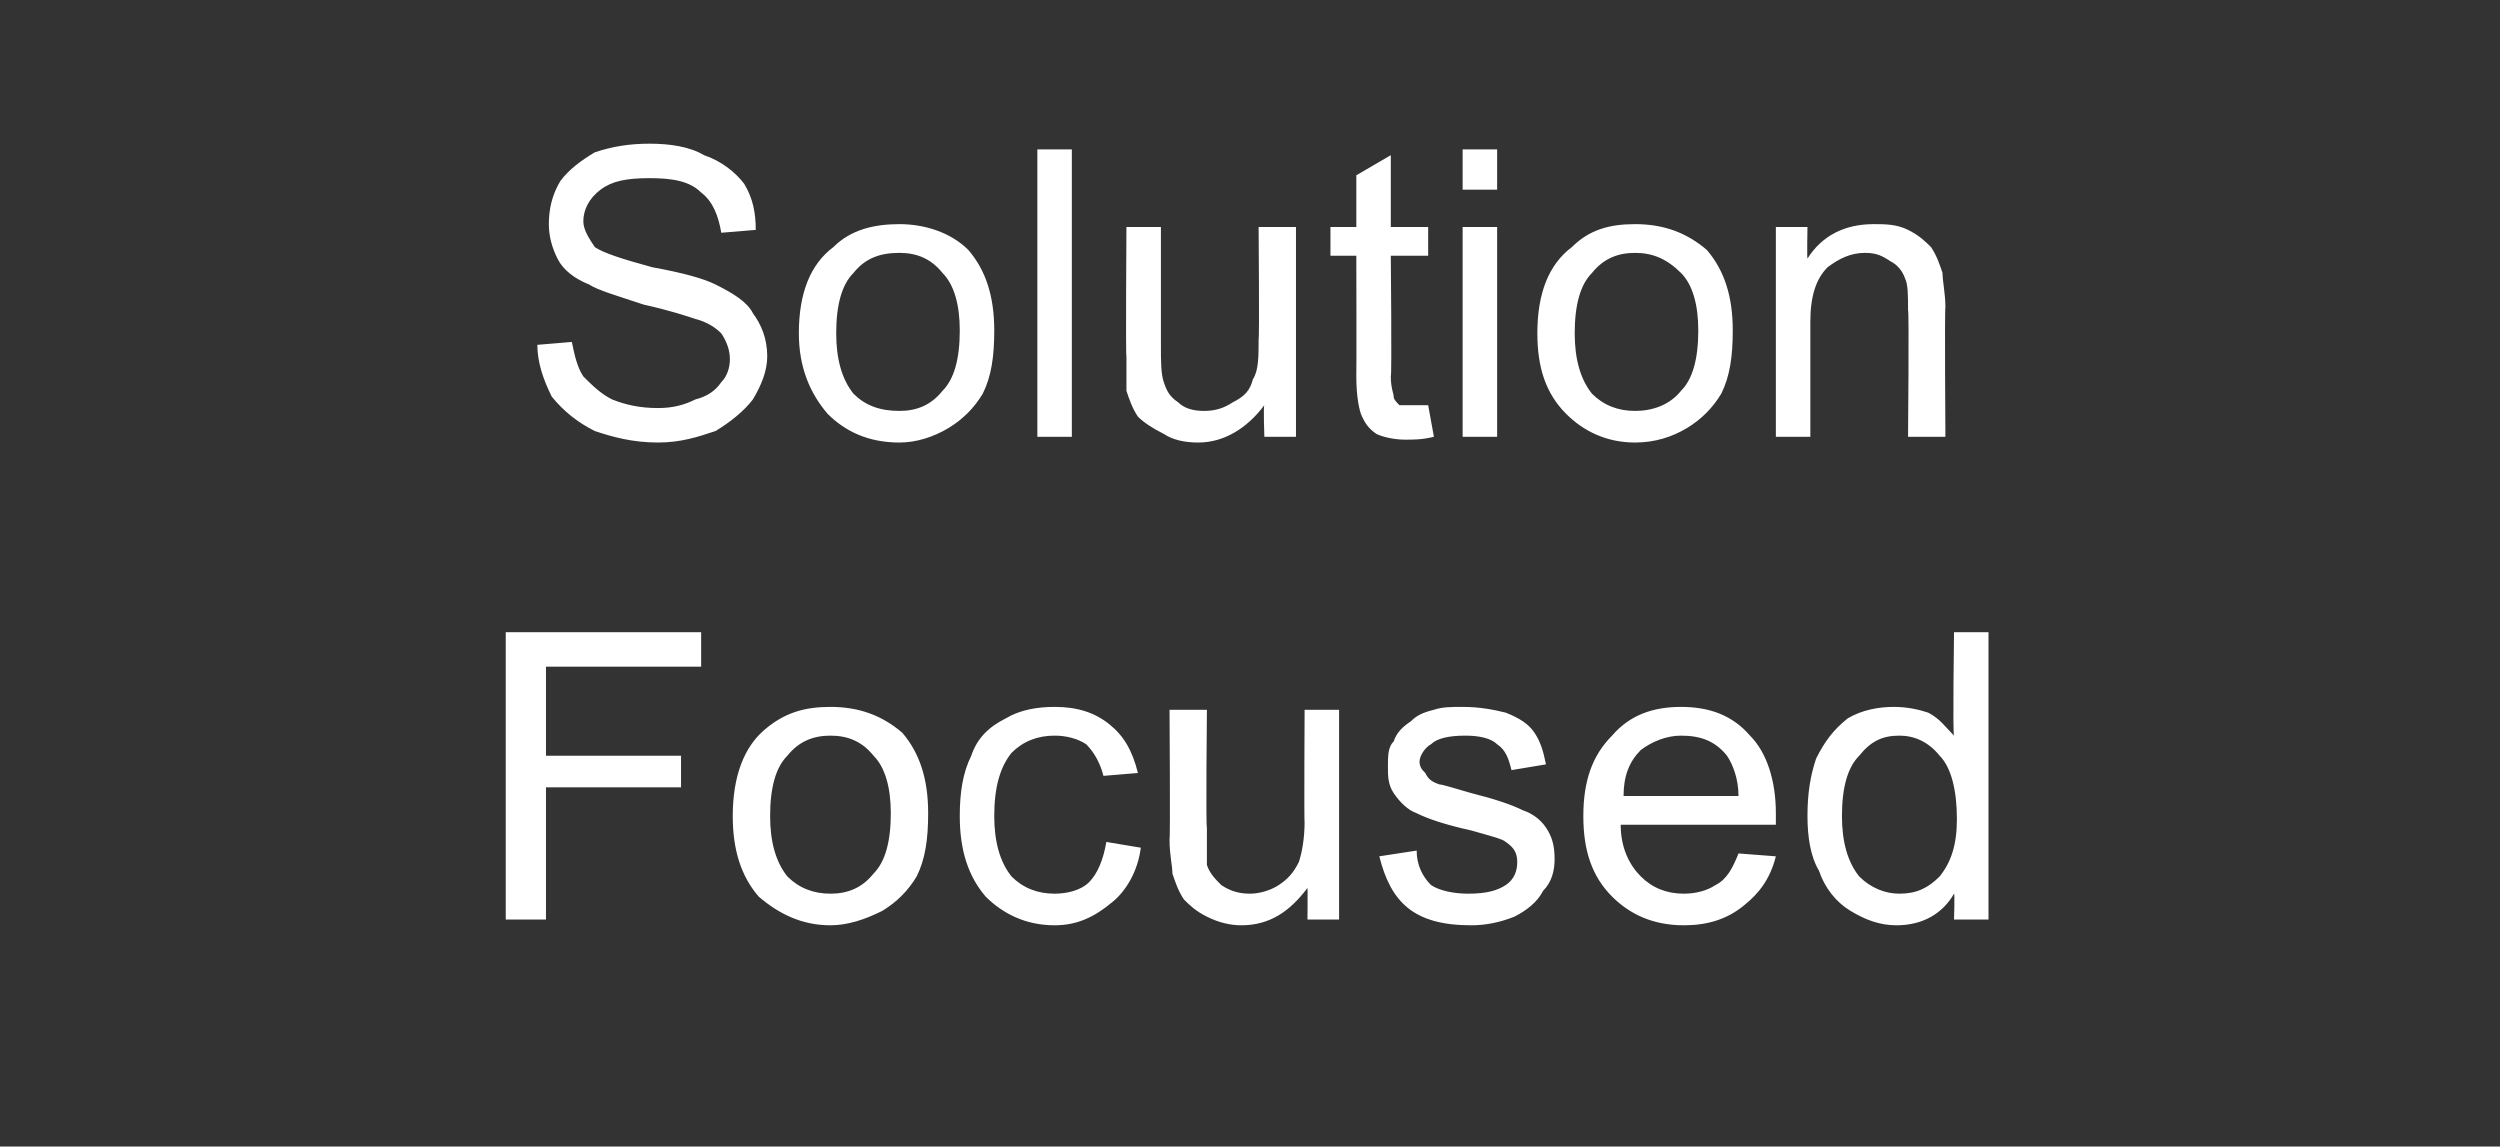 <?xml version="1.0" standalone="no"?><!DOCTYPE svg PUBLIC "-//W3C//DTD SVG 1.1//EN" "http://www.w3.org/Graphics/SVG/1.1/DTD/svg11.dtd"><svg xmlns="http://www.w3.org/2000/svg" version="1.1" width="87px" height="39.9px" viewBox="0 -5 87 39.9" style="top:-5px"><rect x="0" y="-5" width="87" height="39.9" fill="#333333" stroke="none"/>  <desc>Solution Focused</desc>  <defs/>  <g id="Polygon138136">    <path d="M 17.6 27 L 17.6 17 L 24.4 17 L 24.4 18.2 L 19 18.2 L 19 21.3 L 23.7 21.3 L 23.7 22.4 L 19 22.4 L 19 27 L 17.6 27 Z M 25.5 23.4 C 25.5 22 25.9 21 26.6 20.4 C 27.3 19.8 28 19.6 28.9 19.6 C 29.9 19.6 30.7 19.9 31.4 20.5 C 32 21.2 32.3 22.1 32.3 23.3 C 32.3 24.2 32.2 24.9 31.9 25.5 C 31.6 26 31.2 26.4 30.7 26.7 C 30.1 27 29.5 27.2 28.9 27.2 C 27.9 27.2 27.1 26.8 26.4 26.2 C 25.8 25.5 25.5 24.6 25.5 23.4 Z M 26.8 23.4 C 26.8 24.3 27 25 27.4 25.5 C 27.8 25.9 28.3 26.1 28.9 26.1 C 29.5 26.1 30 25.9 30.4 25.4 C 30.8 25 31 24.3 31 23.3 C 31 22.4 30.8 21.7 30.4 21.3 C 30 20.8 29.5 20.6 28.9 20.6 C 28.3 20.6 27.8 20.8 27.4 21.3 C 27 21.7 26.8 22.4 26.8 23.4 Z M 38.5 24.3 C 38.5 24.3 39.7 24.5 39.7 24.5 C 39.6 25.3 39.2 26 38.7 26.4 C 38.1 26.9 37.5 27.2 36.7 27.2 C 35.7 27.2 34.9 26.8 34.3 26.2 C 33.7 25.5 33.4 24.6 33.4 23.4 C 33.4 22.6 33.5 21.9 33.8 21.3 C 34 20.7 34.4 20.3 35 20 C 35.5 19.7 36.1 19.6 36.7 19.6 C 37.5 19.6 38.1 19.8 38.6 20.2 C 39.1 20.6 39.4 21.1 39.6 21.9 C 39.6 21.9 38.4 22 38.4 22 C 38.3 21.6 38.1 21.2 37.8 20.9 C 37.5 20.7 37.1 20.6 36.7 20.6 C 36.1 20.6 35.6 20.8 35.2 21.2 C 34.8 21.7 34.6 22.4 34.6 23.4 C 34.6 24.3 34.8 25 35.2 25.5 C 35.6 25.9 36.1 26.1 36.7 26.1 C 37.1 26.1 37.6 26 37.9 25.7 C 38.2 25.4 38.4 24.9 38.5 24.3 Z M 45.5 27 C 45.5 27 45.51 25.93 45.5 25.9 C 44.9 26.7 44.2 27.2 43.2 27.2 C 42.8 27.2 42.4 27.1 42 26.9 C 41.6 26.7 41.4 26.5 41.2 26.3 C 41 26 40.9 25.7 40.8 25.4 C 40.8 25.1 40.7 24.8 40.7 24.2 C 40.73 24.23 40.7 19.7 40.7 19.7 L 42 19.7 C 42 19.7 41.96 23.76 42 23.8 C 42 24.4 42 24.8 42 25.1 C 42.1 25.4 42.3 25.6 42.5 25.8 C 42.8 26 43.1 26.1 43.5 26.1 C 43.8 26.1 44.2 26 44.5 25.8 C 44.8 25.6 45 25.4 45.2 25 C 45.3 24.7 45.4 24.2 45.4 23.6 C 45.38 23.62 45.4 19.7 45.4 19.7 L 46.6 19.7 L 46.6 27 L 45.5 27 Z M 48 24.8 C 48 24.8 49.3 24.6 49.3 24.6 C 49.3 25.1 49.5 25.5 49.8 25.8 C 50.1 26 50.6 26.1 51.1 26.1 C 51.7 26.1 52.1 26 52.4 25.8 C 52.7 25.6 52.8 25.3 52.8 25 C 52.8 24.7 52.7 24.5 52.4 24.3 C 52.3 24.2 51.9 24.1 51.2 23.9 C 50.3 23.7 49.7 23.5 49.3 23.3 C 49 23.2 48.7 22.9 48.5 22.6 C 48.3 22.3 48.3 22 48.3 21.7 C 48.3 21.3 48.3 21 48.5 20.8 C 48.6 20.5 48.8 20.3 49.1 20.1 C 49.3 19.9 49.5 19.8 49.9 19.7 C 50.2 19.6 50.5 19.6 50.9 19.6 C 51.5 19.6 52 19.7 52.4 19.8 C 52.9 20 53.2 20.2 53.4 20.5 C 53.6 20.8 53.7 21.1 53.8 21.6 C 53.8 21.6 52.6 21.8 52.6 21.8 C 52.5 21.4 52.4 21.1 52.1 20.9 C 51.9 20.7 51.5 20.6 51 20.6 C 50.4 20.6 50 20.7 49.8 20.9 C 49.6 21 49.4 21.3 49.4 21.5 C 49.4 21.7 49.5 21.8 49.6 21.9 C 49.7 22.1 49.8 22.2 50.1 22.3 C 50.2 22.3 50.5 22.4 51.2 22.6 C 52 22.8 52.6 23 53 23.2 C 53.3 23.3 53.6 23.5 53.8 23.8 C 54 24.1 54.1 24.4 54.1 24.9 C 54.1 25.3 54 25.7 53.7 26 C 53.5 26.4 53.1 26.7 52.7 26.9 C 52.2 27.1 51.7 27.2 51.2 27.2 C 50.2 27.2 49.5 27 49 26.6 C 48.5 26.2 48.2 25.6 48 24.8 Z M 60.5 24.7 C 60.5 24.7 61.8 24.8 61.8 24.8 C 61.6 25.6 61.2 26.1 60.7 26.5 C 60.1 27 59.4 27.2 58.6 27.2 C 57.5 27.2 56.7 26.8 56.1 26.2 C 55.4 25.5 55.1 24.6 55.1 23.4 C 55.1 22.2 55.4 21.3 56.1 20.6 C 56.7 19.9 57.5 19.6 58.5 19.6 C 59.5 19.6 60.3 19.9 60.9 20.6 C 61.5 21.2 61.8 22.2 61.8 23.3 C 61.8 23.4 61.8 23.5 61.8 23.7 C 61.8 23.7 56.4 23.7 56.4 23.7 C 56.4 24.5 56.7 25.1 57.1 25.5 C 57.5 25.9 58 26.1 58.6 26.1 C 59 26.1 59.4 26 59.7 25.8 C 60.1 25.6 60.3 25.2 60.5 24.7 Z M 56.5 22.7 C 56.5 22.7 60.5 22.7 60.5 22.7 C 60.5 22.1 60.3 21.6 60.1 21.3 C 59.7 20.8 59.2 20.6 58.5 20.6 C 58 20.6 57.5 20.8 57.1 21.1 C 56.7 21.5 56.5 22 56.5 22.7 Z M 68 27 C 68 27 68.03 26.08 68 26.1 C 67.6 26.8 66.9 27.2 66 27.2 C 65.4 27.2 64.9 27 64.4 26.7 C 63.9 26.4 63.5 25.9 63.3 25.3 C 63 24.8 62.9 24.1 62.9 23.4 C 62.9 22.6 63 22 63.2 21.4 C 63.5 20.8 63.8 20.4 64.3 20 C 64.8 19.7 65.4 19.6 65.9 19.6 C 66.4 19.6 66.8 19.7 67.1 19.8 C 67.5 20 67.7 20.3 68 20.6 C 67.95 20.57 68 17 68 17 L 69.2 17 L 69.2 27 L 68 27 Z M 64.1 23.4 C 64.1 24.3 64.3 25 64.7 25.5 C 65.1 25.9 65.6 26.1 66.1 26.1 C 66.7 26.1 67.1 25.9 67.5 25.5 C 67.9 25 68.1 24.4 68.1 23.5 C 68.1 22.5 67.9 21.7 67.5 21.3 C 67.1 20.8 66.6 20.6 66.1 20.6 C 65.5 20.6 65.1 20.8 64.7 21.3 C 64.3 21.7 64.1 22.4 64.1 23.4 Z " stroke="none" fill="#fff"/>  </g>  <g id="Polygon138135">    <path d="M 18.7 7 C 18.7 7 19.9 6.9 19.9 6.9 C 20 7.4 20.1 7.8 20.3 8.1 C 20.6 8.4 20.9 8.7 21.3 8.9 C 21.8 9.1 22.3 9.2 22.9 9.2 C 23.4 9.2 23.8 9.1 24.2 8.9 C 24.6 8.8 24.9 8.6 25.1 8.3 C 25.3 8.1 25.4 7.8 25.4 7.5 C 25.4 7.2 25.3 6.9 25.1 6.6 C 24.9 6.4 24.6 6.2 24.2 6.1 C 23.9 6 23.3 5.8 22.4 5.6 C 21.5 5.3 20.8 5.1 20.5 4.9 C 20 4.7 19.6 4.4 19.4 4 C 19.2 3.6 19.1 3.2 19.1 2.8 C 19.1 2.3 19.2 1.8 19.5 1.3 C 19.8 0.9 20.2 0.6 20.7 0.3 C 21.3 0.1 21.9 0 22.6 0 C 23.3 0 24 0.1 24.5 0.4 C 25.1 0.6 25.6 1 25.9 1.4 C 26.2 1.9 26.3 2.4 26.3 3 C 26.3 3 25.1 3.1 25.1 3.1 C 25 2.5 24.8 2 24.4 1.7 C 24 1.3 23.4 1.2 22.6 1.2 C 21.8 1.2 21.3 1.3 20.9 1.6 C 20.5 1.9 20.3 2.3 20.3 2.7 C 20.3 3 20.5 3.3 20.7 3.6 C 21 3.8 21.6 4 22.7 4.3 C 23.8 4.5 24.5 4.7 24.9 4.9 C 25.5 5.2 26 5.5 26.2 5.9 C 26.5 6.3 26.7 6.8 26.7 7.4 C 26.7 7.9 26.5 8.4 26.2 8.9 C 25.9 9.3 25.4 9.7 24.9 10 C 24.3 10.2 23.7 10.4 22.9 10.4 C 22 10.4 21.3 10.2 20.7 10 C 20.1 9.7 19.6 9.3 19.2 8.8 C 18.9 8.2 18.7 7.6 18.7 7 Z M 27.8 6.6 C 27.8 5.2 28.2 4.2 29 3.6 C 29.6 3 30.4 2.8 31.3 2.8 C 32.2 2.8 33.1 3.1 33.7 3.7 C 34.3 4.4 34.6 5.3 34.6 6.5 C 34.6 7.4 34.5 8.1 34.2 8.7 C 33.9 9.2 33.5 9.6 33 9.9 C 32.5 10.2 31.9 10.4 31.3 10.4 C 30.2 10.4 29.4 10 28.8 9.4 C 28.2 8.7 27.8 7.8 27.8 6.6 Z M 29.1 6.6 C 29.1 7.5 29.3 8.2 29.7 8.7 C 30.1 9.1 30.6 9.3 31.3 9.3 C 31.9 9.3 32.4 9.1 32.8 8.6 C 33.2 8.2 33.4 7.5 33.4 6.5 C 33.4 5.6 33.2 4.9 32.8 4.5 C 32.4 4 31.9 3.8 31.3 3.8 C 30.6 3.8 30.1 4 29.7 4.5 C 29.3 4.9 29.1 5.6 29.1 6.6 Z M 36.1 10.2 L 36.1 0.2 L 37.3 0.2 L 37.3 10.2 L 36.1 10.2 Z M 44 10.2 C 44 10.2 43.96 9.13 44 9.1 C 43.4 9.9 42.6 10.4 41.7 10.4 C 41.2 10.4 40.8 10.3 40.5 10.1 C 40.1 9.9 39.8 9.7 39.6 9.5 C 39.4 9.2 39.3 8.9 39.2 8.6 C 39.2 8.3 39.2 8 39.2 7.4 C 39.17 7.43 39.2 2.9 39.2 2.9 L 40.4 2.9 C 40.4 2.9 40.4 6.96 40.4 7 C 40.4 7.6 40.4 8 40.5 8.3 C 40.6 8.6 40.7 8.8 41 9 C 41.2 9.2 41.5 9.3 41.9 9.3 C 42.3 9.3 42.6 9.2 42.9 9 C 43.3 8.8 43.5 8.6 43.6 8.2 C 43.8 7.9 43.8 7.4 43.8 6.8 C 43.83 6.82 43.8 2.9 43.8 2.9 L 45.1 2.9 L 45.1 10.2 L 44 10.2 Z M 49.1 9.1 C 49.3 9.1 49.5 9.1 49.7 9.1 C 49.7 9.1 49.9 10.2 49.9 10.2 C 49.5 10.3 49.2 10.3 48.9 10.3 C 48.5 10.3 48.1 10.2 47.9 10.1 C 47.6 9.9 47.5 9.7 47.4 9.5 C 47.3 9.3 47.2 8.8 47.2 8.1 C 47.21 8.07 47.2 3.9 47.2 3.9 L 46.3 3.9 L 46.3 2.9 L 47.2 2.9 L 47.2 1.1 L 48.4 0.4 L 48.4 2.9 L 49.7 2.9 L 49.7 3.9 L 48.4 3.9 C 48.4 3.9 48.44 8.13 48.4 8.1 C 48.4 8.5 48.5 8.7 48.5 8.8 C 48.5 8.9 48.6 9 48.7 9.1 C 48.8 9.1 49 9.1 49.1 9.1 C 49.1 9.1 49.1 9.1 49.1 9.1 Z M 50.9 1.6 L 50.9 0.2 L 52.1 0.2 L 52.1 1.6 L 50.9 1.6 Z M 50.9 10.2 L 50.9 2.9 L 52.1 2.9 L 52.1 10.2 L 50.9 10.2 Z M 53.5 6.6 C 53.5 5.2 53.9 4.2 54.7 3.6 C 55.3 3 56 2.8 56.9 2.8 C 57.9 2.8 58.7 3.1 59.4 3.7 C 60 4.4 60.3 5.3 60.3 6.5 C 60.3 7.4 60.2 8.1 59.9 8.7 C 59.6 9.2 59.2 9.6 58.7 9.9 C 58.2 10.2 57.6 10.4 56.9 10.4 C 55.9 10.4 55.1 10 54.5 9.4 C 53.8 8.7 53.5 7.8 53.5 6.6 Z M 54.8 6.6 C 54.8 7.5 55 8.2 55.4 8.7 C 55.8 9.1 56.3 9.3 56.9 9.3 C 57.5 9.3 58.1 9.1 58.5 8.6 C 58.9 8.2 59.1 7.5 59.1 6.5 C 59.1 5.6 58.9 4.9 58.5 4.5 C 58 4 57.5 3.8 56.9 3.8 C 56.3 3.8 55.8 4 55.4 4.5 C 55 4.9 54.8 5.6 54.8 6.6 Z M 61.8 10.2 L 61.8 2.9 L 62.9 2.9 C 62.9 2.9 62.88 3.96 62.9 4 C 63.4 3.2 64.2 2.8 65.2 2.8 C 65.6 2.8 66 2.8 66.4 3 C 66.8 3.2 67 3.4 67.2 3.6 C 67.4 3.9 67.5 4.2 67.6 4.5 C 67.6 4.8 67.7 5.2 67.7 5.7 C 67.67 5.73 67.7 10.2 67.7 10.2 L 66.4 10.2 C 66.4 10.2 66.44 5.78 66.4 5.8 C 66.4 5.3 66.4 4.9 66.3 4.7 C 66.2 4.4 66 4.2 65.8 4.1 C 65.5 3.9 65.3 3.8 64.9 3.8 C 64.4 3.8 64 4 63.6 4.3 C 63.2 4.7 63 5.3 63 6.2 C 63 6.23 63 10.2 63 10.2 L 61.8 10.2 Z " stroke="none" fill="#fff"/>  </g></svg>